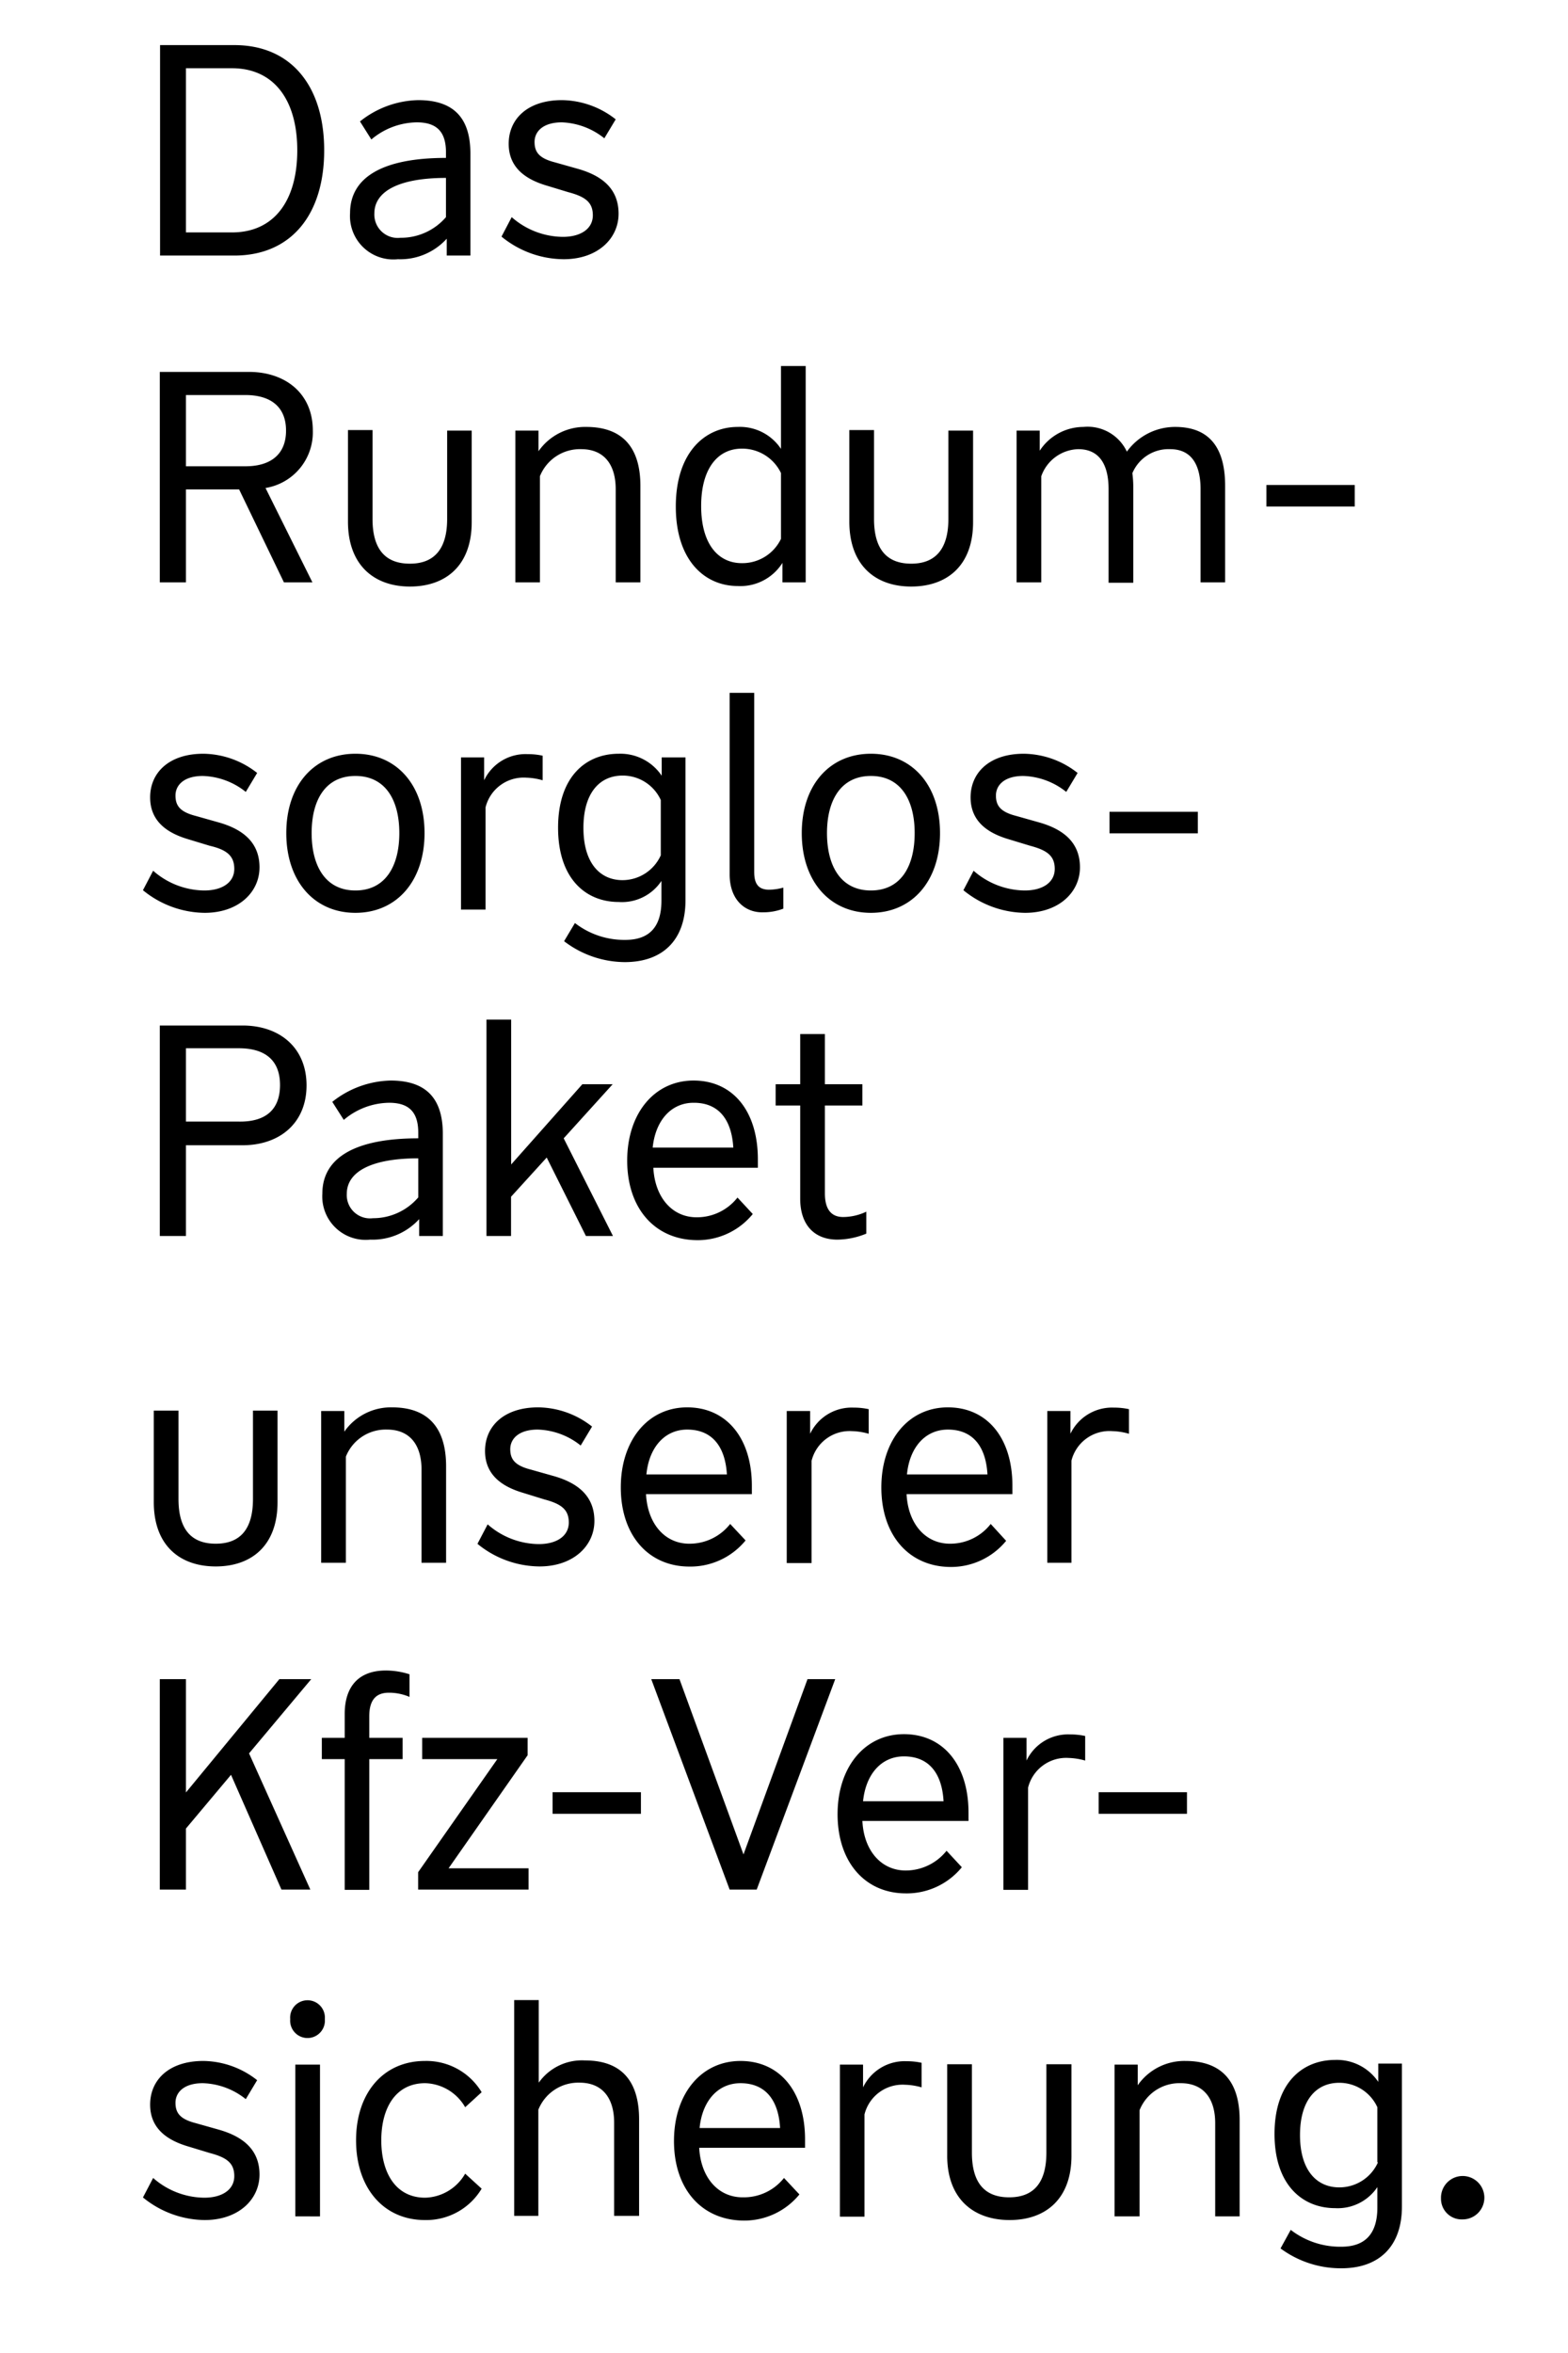 <svg xmlns="http://www.w3.org/2000/svg" viewBox="0 0 120 180"><path d="M17.93 3.45c4.37 0 6.88 3.15 6.88 8.05s-2.51 8.05-6.88 8.05h-5.68V3.45zm-3.7 1.77v12.56h3.52c3.24 0 5-2.44 5-6.28s-1.77-6.28-5-6.28zm12.56 11.09c0-2.74 2.48-4.23 7.34-4.23v-.42c0-1.47-.6-2.3-2.23-2.3a5.48 5.48 0 00-3.48 1.31l-.87-1.38A7.36 7.36 0 0132 7.66c2.74 0 4 1.38 4 4.09v7.8h-1.81v-1.29a4.8 4.8 0 01-3.74 1.57 3.32 3.32 0 01-3.66-3.52zm7.34.3v-3c-3.55 0-5.48 1-5.48 2.72a1.79 1.79 0 002 1.86 4.54 4.54 0 003.48-1.58zm4.25 1.49l.78-1.49a6 6 0 003.91 1.51c1.41 0 2.3-.64 2.3-1.65s-.6-1.43-1.88-1.77l-1.68-.51c-1.47-.44-2.88-1.29-2.88-3.19S40.38 7.66 43 7.66a6.76 6.76 0 014.12 1.47l-.87 1.45A5.51 5.51 0 0043 9.36c-1.43 0-2.09.69-2.09 1.5s.39 1.26 1.56 1.56l1.7.48c1.91.53 3.17 1.54 3.17 3.45s-1.61 3.48-4.2 3.48a7.57 7.57 0 01-4.76-1.73zM23.94 32.94a4.31 4.31 0 01-3.62 4.39l3.59 7.22h-2.18l-3.43-7.11h-4.07v7.11h-2v-16.1h6.83c2.67 0 4.88 1.55 4.88 4.49zm-2.05 0c0-1.84-1.2-2.72-3.11-2.72h-4.55v5.45h4.55c1.91 0 3.11-.89 3.11-2.73zm4.74 6.96v-7h1.88v6.8c0 2.34 1 3.42 2.86 3.42s2.85-1.12 2.85-3.42v-6.76h1.88v7c0 3.34-2 4.93-4.73 4.93s-4.74-1.63-4.74-4.97zm14.58-6.96v1.58a4.35 4.35 0 013.66-1.86c2.87 0 4.14 1.68 4.14 4.51v7.38h-1.89v-7.13c0-1.86-.87-3.06-2.64-3.06a3.3 3.3 0 00-3.16 2.07v8.12h-1.88V32.94zM61.66 28v16.55h-1.78v-1.49a3.8 3.8 0 01-3.42 1.77c-2.51 0-4.74-1.94-4.74-6.08s2.23-6.09 4.74-6.09a3.77 3.77 0 013.31 1.68V28zm-1.89 8.19a3.29 3.29 0 00-3-1.87c-1.8 0-3.11 1.47-3.11 4.39s1.31 4.37 3.11 4.37a3.28 3.28 0 003-1.86zM65 39.9v-7h1.89v6.8c0 2.34 1 3.42 2.85 3.42s2.84-1.12 2.84-3.42v-6.76h1.89v7c0 3.34-2 4.93-4.74 4.93S65 43.24 65 39.9zm24.55-5.54a3 3 0 00-2.89 1.84 7.91 7.91 0 01.07 1v7.38h-1.89v-7.16c0-1.86-.69-3.06-2.32-3.06a3.09 3.09 0 00-2.83 2.07v8.12H77.8V32.94h1.77v1.54a4 4 0 013.34-1.82 3.32 3.32 0 013.33 1.89 4.54 4.54 0 013.7-1.89c2.69 0 3.82 1.68 3.82 4.51v7.38h-1.88v-7.13c0-1.86-.69-3.06-2.33-3.06zm14.13 2.74v1.65h-6.76V37.1zm-92.74 31l.78-1.49a6 6 0 003.91 1.51c1.41 0 2.3-.64 2.3-1.65s-.59-1.47-1.88-1.77l-1.68-.51c-1.47-.44-2.88-1.29-2.88-3.19s1.45-3.34 4.07-3.34a6.76 6.76 0 014.12 1.47l-.87 1.45a5.51 5.51 0 00-3.29-1.22c-1.43 0-2.09.69-2.09 1.5s.39 1.26 1.56 1.56l1.7.48c1.91.53 3.17 1.55 3.17 3.45s-1.6 3.48-4.2 3.48a7.57 7.57 0 01-4.72-1.73zm10.97-4.37c0-3.68 2.14-6.07 5.29-6.07s5.29 2.39 5.29 6.07-2.14 6.1-5.29 6.1-5.29-2.42-5.29-6.1zm8.65 0c0-2.55-1.08-4.37-3.36-4.37s-3.35 1.82-3.35 4.37 1.08 4.39 3.35 4.39 3.36-1.83 3.36-4.39zm6.49-5.79v1.75a3.51 3.51 0 013.33-2 5.27 5.27 0 011.15.12v1.88a5 5 0 00-1.26-.2 3 3 0 00-3.11 2.27v7.82h-1.88V57.94zM43.17 72l.83-1.39a6.15 6.15 0 003.86 1.29c1.84 0 2.76-1 2.76-3v-1.51A3.63 3.63 0 0147.35 69c-2.51 0-4.64-1.77-4.64-5.68s2.13-5.66 4.64-5.66a3.81 3.81 0 013.29 1.68v-1.4h1.82v10.94c0 3-1.71 4.72-4.65 4.72a7.71 7.71 0 01-4.64-1.6zm7.4-6.6v-4.2a3.2 3.2 0 00-2.92-1.87c-1.77 0-3 1.34-3 4s1.24 4 3 4a3.22 3.22 0 002.92-1.9zm5.27 1.48V53h1.88v13.7c0 .79.23 1.36 1.13 1.36a4.11 4.11 0 001.1-.16v1.61a4.28 4.28 0 01-1.54.28c-1.35.04-2.57-.91-2.57-2.91zm5.52-3.15c0-3.68 2.14-6.07 5.29-6.07s5.29 2.39 5.29 6.07-2.14 6.1-5.29 6.1-5.29-2.42-5.29-6.1zm8.64 0c0-2.55-1.08-4.37-3.35-4.37s-3.36 1.82-3.36 4.37 1.08 4.39 3.36 4.39S70 66.29 70 63.73zm3.73 4.37l.78-1.49a6 6 0 003.91 1.51c1.41 0 2.3-.64 2.3-1.65s-.6-1.43-1.88-1.77l-1.68-.51c-1.47-.44-2.88-1.29-2.88-3.19s1.45-3.34 4.07-3.34a6.76 6.76 0 014.12 1.47l-.87 1.45a5.51 5.51 0 00-3.29-1.22c-1.43 0-2.09.69-2.09 1.5s.39 1.26 1.56 1.56l1.7.48c1.91.53 3.17 1.55 3.17 3.45s-1.61 3.48-4.2 3.48a7.57 7.57 0 01-4.72-1.73zm17.94-6v1.65h-6.76V62.1zM14.23 87.61v6.94h-2v-16.1h6.33c2.85 0 4.9 1.7 4.9 4.58s-2.05 4.58-4.9 4.58zm7.2-4.61c0-1.84-1.08-2.81-3.15-2.81h-4.05v5.61h4.05c2.07.03 3.15-.93 3.15-2.8zm3.24 8.31c0-2.74 2.49-4.23 7.34-4.23v-.42c0-1.47-.6-2.3-2.23-2.3a5.45 5.45 0 00-3.47 1.31l-.88-1.38a7.41 7.41 0 014.46-1.63c2.74 0 4 1.38 4 4.09v7.8h-1.81v-1.29a4.82 4.82 0 01-3.75 1.57 3.32 3.32 0 01-3.66-3.52zm7.34.3v-3c-3.54 0-5.47 1-5.47 2.72a1.78 1.78 0 002 1.86A4.54 4.54 0 0032 91.61zm7.11-2.53l5.45-6.14h2.32l-3.75 4.14 3.77 7.47h-2.07l-3-6-2.73 3v3h-1.88V78h1.89zm8.88-.3c0-3.59 2.07-6.12 5.08-6.12S58 85 58 88.69v.64h-8c.12 2.28 1.45 3.79 3.31 3.79a3.94 3.94 0 003.13-1.51l1.17 1.26a5.44 5.44 0 01-4.3 2c-3.18-.04-5.31-2.41-5.31-6.09zm5.08-4.42c-1.72 0-2.92 1.36-3.13 3.43h6.17c-.12-2.02-1.02-3.43-3.02-3.43zm8.16-1.42V79.1h1.89v3.84H66v1.63h-2.87v6.72c0 1.24.5 1.81 1.4 1.81a4.18 4.18 0 001.77-.41v1.68a6 6 0 01-2.21.46c-1.77 0-2.85-1.13-2.85-3.13v-7.13h-1.88v-1.63zm-49.47 31.97v-7h1.89v6.76c0 2.34 1 3.42 2.85 3.42s2.85-1.08 2.85-3.42v-6.76h1.88v7c0 3.33-2 4.92-4.73 4.92s-4.74-1.59-4.74-4.92zm14.58-6.97v1.58a4.35 4.35 0 013.65-1.86c2.87 0 4.14 1.68 4.14 4.51v7.38h-1.88v-7.13c0-1.86-.87-3.06-2.64-3.06a3.28 3.28 0 00-3.15 2.07v8.12h-1.89v-11.61zm10.19 10.16l.78-1.49a6 6 0 003.91 1.51c1.41 0 2.3-.64 2.3-1.65s-.6-1.43-1.88-1.77l-1.65-.51c-1.47-.44-2.88-1.29-2.88-3.19s1.45-3.34 4.07-3.34a6.76 6.76 0 014.12 1.47l-.87 1.45a5.51 5.51 0 00-3.29-1.22c-1.43 0-2.1.69-2.1 1.5s.4 1.26 1.57 1.56l1.7.48c1.91.53 3.17 1.55 3.17 3.45s-1.61 3.48-4.2 3.48a7.57 7.57 0 01-4.75-1.73zm10.97-4.32c0-3.59 2.07-6.12 5.08-6.12s4.95 2.35 4.95 6v.64h-8.1c.12 2.28 1.45 3.79 3.31 3.79a3.94 3.94 0 003.13-1.51l1.18 1.26a5.46 5.46 0 01-4.31 2c-3.12-.01-5.24-2.38-5.24-6.06zm5.08-4.42c-1.72 0-2.92 1.36-3.12 3.43h6.16c-.12-2.02-1.04-3.43-3.04-3.43zm9.41-1.42v1.74a3.52 3.52 0 013.33-2 5.27 5.27 0 011.15.12v1.88a5 5 0 00-1.26-.2 3 3 0 00-3.11 2.27v7.82h-1.9v-11.63zm5.45 5.84c0-3.59 2.07-6.12 5.09-6.12s4.94 2.35 4.94 6v.64h-8.1c.12 2.28 1.45 3.79 3.32 3.79a3.92 3.92 0 003.12-1.51l1.18 1.29a5.45 5.45 0 01-4.3 2c-3.13-.04-5.25-2.41-5.25-6.09zm5.09-4.42c-1.73 0-2.93 1.36-3.13 3.43h6.16c-.11-2.02-1.03-3.43-3.03-3.43zm9.38-1.42v1.74a3.53 3.53 0 013.33-2 5.27 5.27 0 011.15.12v1.88a5 5 0 00-1.26-.2 3 3 0 00-3.14 2.25v7.82h-1.85v-11.61zm-67.69 20.51v8.67l7.15-8.67h2.44l-4.76 5.68 4.69 10.42h-2.21l-3.86-8.78-3.45 4.11v4.67h-2v-16.1zm16.58 6.12h-2.55v10h-1.88v-10h-1.75v-1.63h1.75v-1.82c0-2.14 1.1-3.33 3.15-3.33a6 6 0 011.81.29v1.73a4 4 0 00-1.58-.32c-1 0-1.5.57-1.5 1.81v1.64h2.55zm7.25 0h-5.75v-1.63h8.07v1.33l-6.05 8.65h6.12v1.63H32v-1.33zm10.99 2.53v1.65h-6.76v-1.65zm8.86 7.45h-2.07l-6-16.1H52l4.9 13.41 4.9-13.41h2.12zm6.19-5.77c0-3.59 2.07-6.12 5.08-6.12s4.94 2.35 4.94 6v.64H66c.11 2.28 1.45 3.79 3.31 3.79a4 4 0 003.13-1.51l1.17 1.26a5.44 5.44 0 01-4.3 2c-3.1-.01-5.21-2.38-5.21-6.06zm5.08-4.42c-1.73 0-2.92 1.36-3.13 3.43h6.16c-.11-2.02-1.03-3.43-3.03-3.43zm9.38-1.42v1.74a3.53 3.53 0 013.34-2 5.34 5.34 0 011.15.12v1.88a5.16 5.16 0 00-1.27-.2 3 3 0 00-3.1 2.27v7.82h-1.89v-11.63zm12.28 4.16v1.65h-6.76v-1.65zm-79.9 31l.78-1.49a6 6 0 003.91 1.51c1.41 0 2.3-.64 2.3-1.65s-.59-1.43-1.88-1.77l-1.68-.51c-1.47-.44-2.88-1.29-2.88-3.19s1.45-3.34 4.07-3.34a6.76 6.76 0 014.12 1.47l-.87 1.45a5.51 5.51 0 00-3.29-1.22c-1.43 0-2.09.69-2.09 1.5s.39 1.26 1.56 1.56l1.7.48c1.91.53 3.17 1.55 3.17 3.45s-1.6 3.48-4.2 3.48a7.57 7.57 0 01-4.72-1.73zm11.27-13.64a1.33 1.33 0 112.65 0 1.33 1.33 0 11-2.65 0zm2.28 3.48v11.61H22.6v-11.61zm8.03-.28a4.93 4.93 0 014.34 2.39l-1.26 1.15a3.64 3.64 0 00-3.06-1.84c-2.26 0-3.36 1.89-3.36 4.37s1.1 4.39 3.36 4.39a3.64 3.64 0 003.06-1.84l1.26 1.15a4.94 4.94 0 01-4.34 2.4c-3.15 0-5.27-2.44-5.27-6.1s2.12-6.07 5.27-6.07zm8.71-4.66v6.32a4.05 4.05 0 013.54-1.7c2.88 0 4.14 1.68 4.14 4.51v7.38H47v-7.13c0-1.86-.88-3.06-2.65-3.06a3.29 3.29 0 00-3.15 2.07v8.12h-1.85V153zm10.35 10.78c0-3.59 2.07-6.12 5.09-6.12s4.94 2.35 4.94 6v.64h-8.1c.12 2.28 1.45 3.79 3.32 3.79a3.92 3.92 0 003.17-1.48l1.18 1.26a5.45 5.45 0 01-4.3 2c-3.18-.04-5.3-2.41-5.3-6.09zm5.09-4.42c-1.73 0-2.93 1.36-3.13 3.43h6.16c-.11-2.02-1.03-3.43-3.03-3.43zm9.38-1.42v1.74a3.53 3.53 0 013.33-2 5.27 5.27 0 011.15.12v1.88a5 5 0 00-1.26-.2 3 3 0 00-3.11 2.27v7.82h-1.88v-11.63zm6.44 6.97v-7h1.89v6.76c0 2.34 1 3.42 2.85 3.42s2.85-1.08 2.85-3.42v-6.76H82v7c0 3.33-2 4.92-4.73 4.92s-4.78-1.59-4.78-4.92zm14.58-6.97v1.58a4.35 4.35 0 013.66-1.86c2.87 0 4.14 1.68 4.14 4.51v7.38H93v-7.13c0-1.86-.87-3.06-2.64-3.06a3.28 3.28 0 00-3.15 2.07v8.12H85.3v-11.61zM98 172l.78-1.42a6.18 6.18 0 003.87 1.29c1.84 0 2.76-1 2.76-3v-1.56a3.65 3.65 0 01-3.22 1.61c-2.51 0-4.65-1.77-4.65-5.68s2.14-5.66 4.65-5.66a3.83 3.83 0 013.29 1.68v-1.4h1.81v10.94c0 3-1.7 4.72-4.64 4.72A7.75 7.75 0 0198 172zm7.41-6.6v-4.2a3.2 3.2 0 00-2.92-1.87c-1.77 0-3 1.34-3 4s1.25 4 3 4a3.23 3.23 0 002.96-1.9zm4.87 2.77a1.66 1.66 0 111.65 1.61 1.58 1.58 0 01-1.65-1.61z"/></svg>